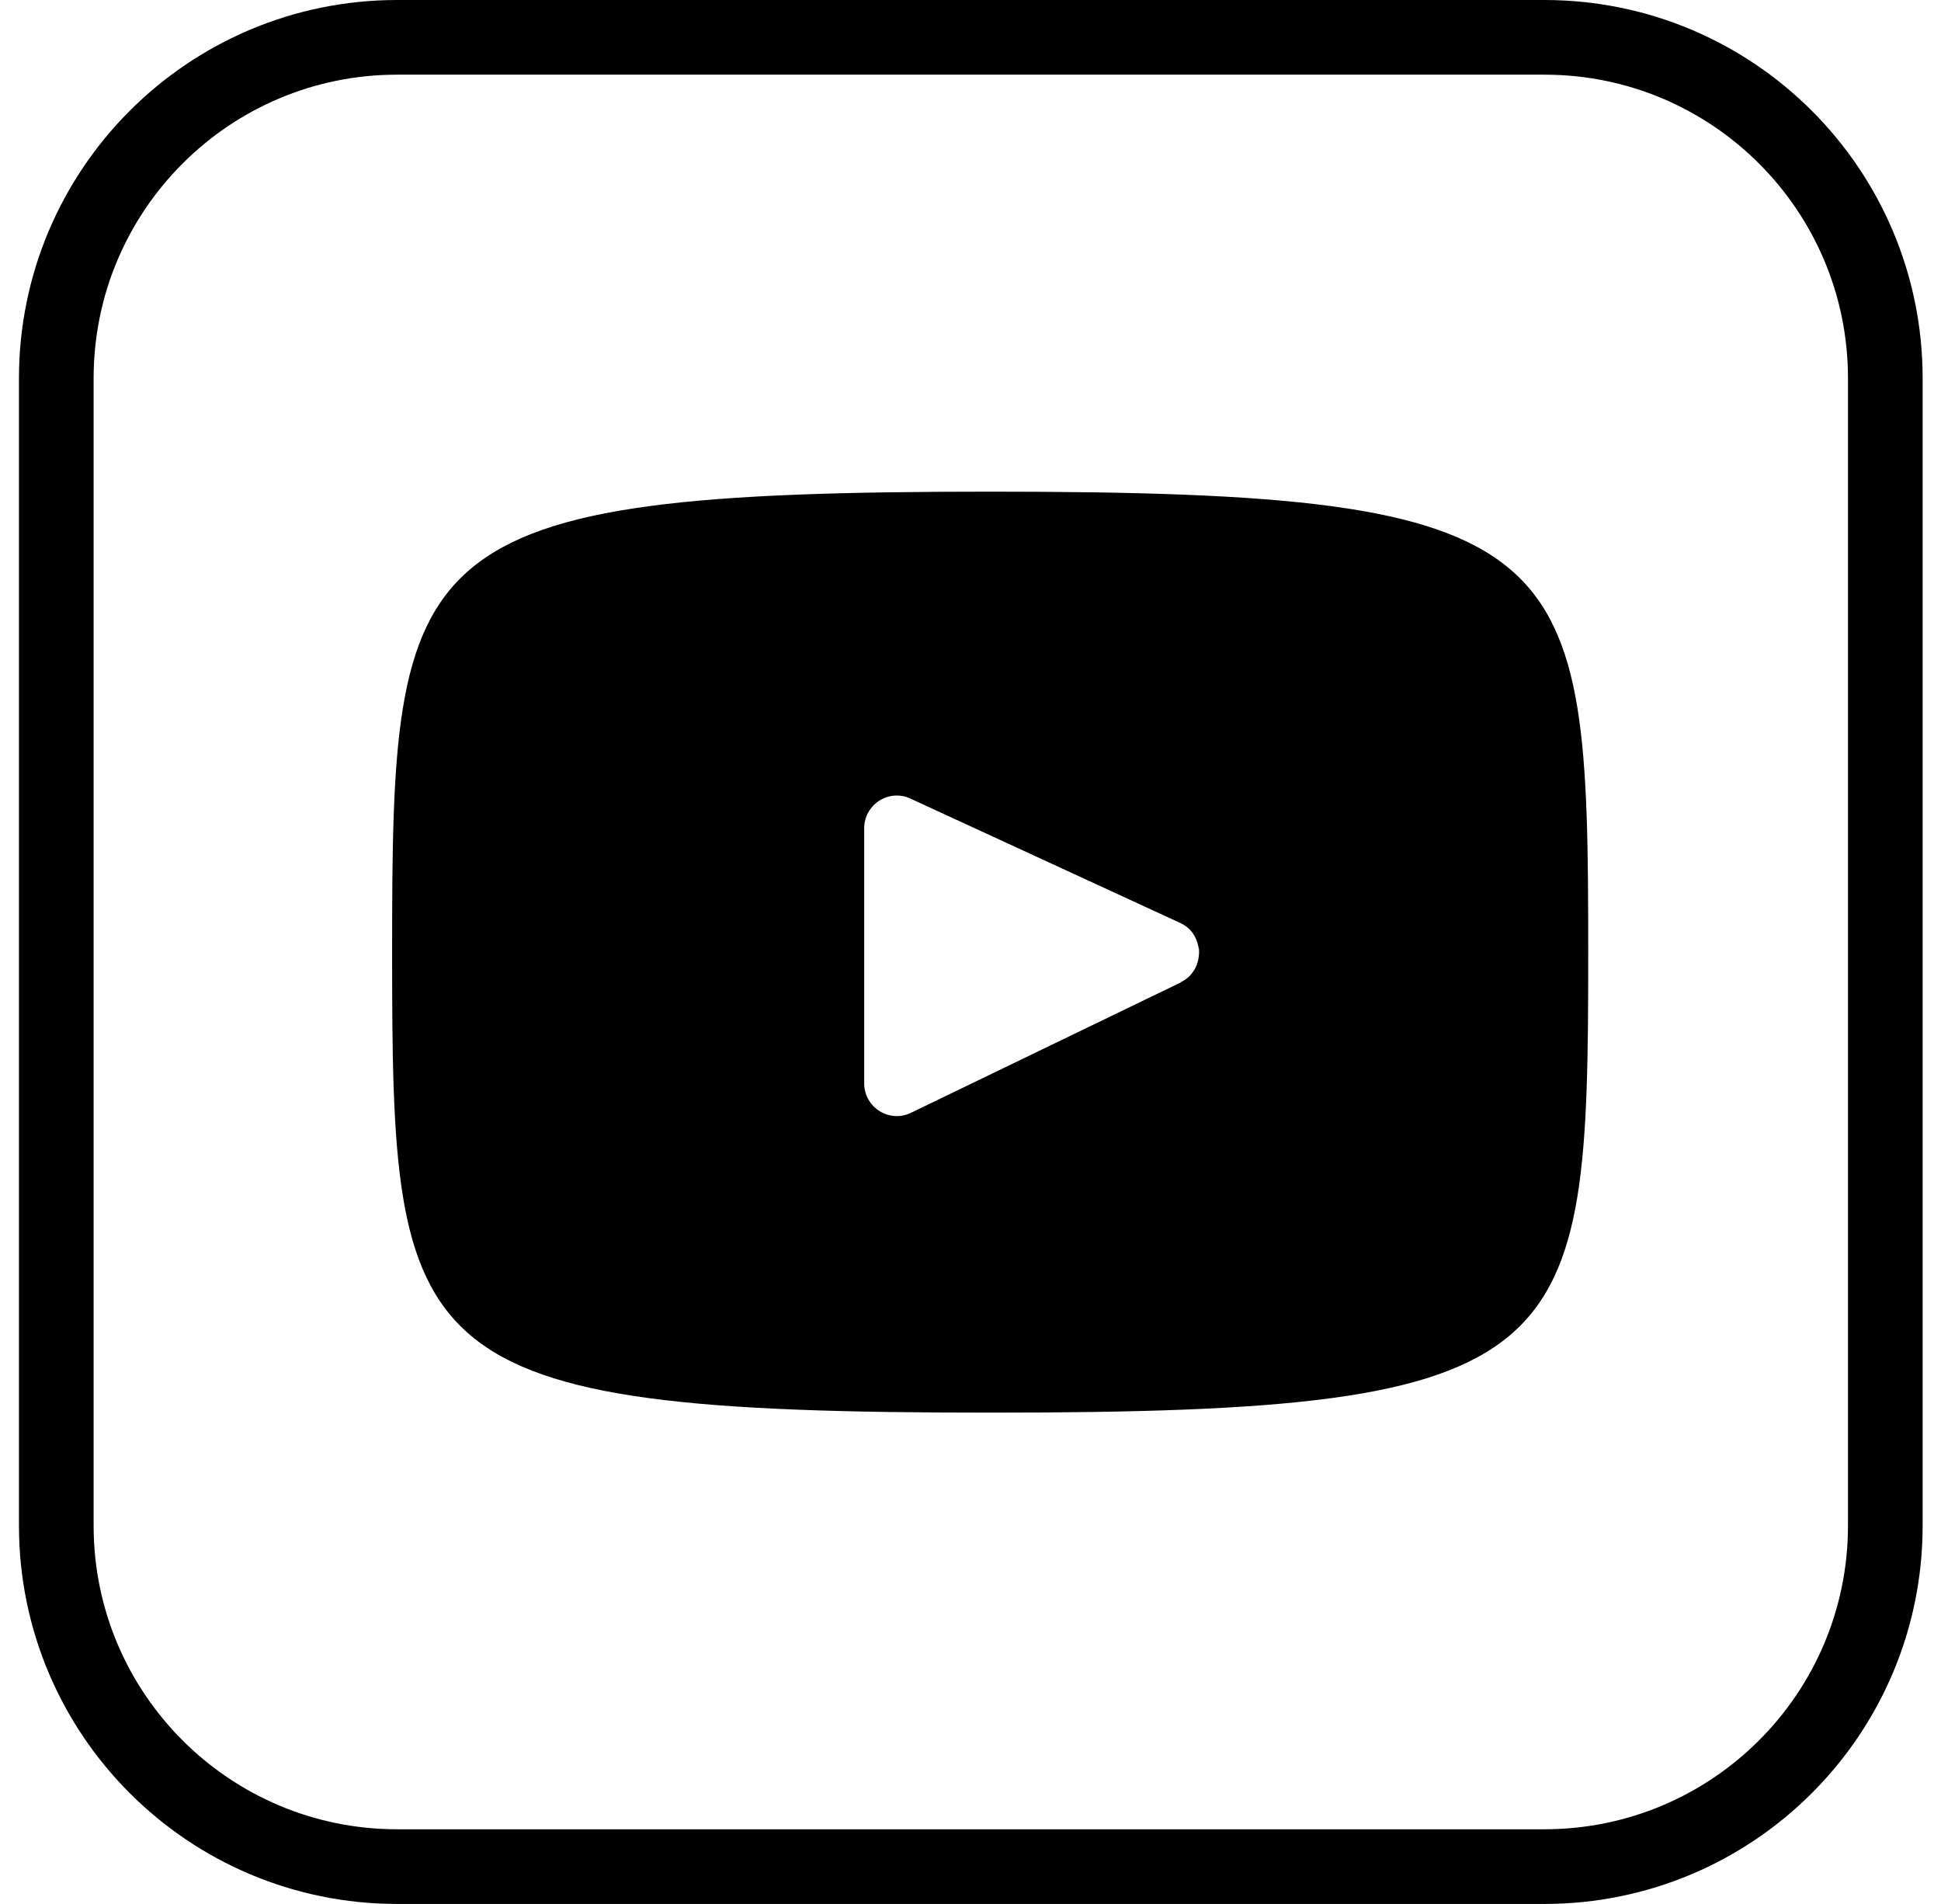 <svg width="52" height="51" viewBox="0 0 52 51" fill="none" xmlns="http://www.w3.org/2000/svg">
<path d="M32.104 25.359C32.118 25.432 32.126 25.504 32.118 25.584C32.133 25.512 32.133 25.432 32.104 25.359Z" fill="black"/>
<path d="M26.527 13.17C10.78 13.17 10.505 14.568 10.505 25.505C10.505 36.442 10.78 37.84 26.527 37.84C42.274 37.84 42.549 36.442 42.549 25.505C42.549 14.568 42.274 13.17 26.527 13.17ZM31.634 26.316L24.405 29.808C23.825 30.09 23.152 29.663 23.152 29.018V22.188C23.152 21.55 23.811 21.123 24.39 21.391L31.619 24.723C31.902 24.853 32.054 25.092 32.104 25.353C32.133 25.425 32.133 25.505 32.119 25.578C32.097 25.874 31.945 26.157 31.634 26.309V26.316Z" fill="black"/>
<path d="M41.374 1H10.641C5.597 1 1.508 5.089 1.508 10.134V40.866C1.508 45.911 5.597 50 10.641 50H41.374C46.419 50 50.508 45.911 50.508 40.866V10.134C50.508 5.089 46.419 1 41.374 1Z" stroke="black" stroke-width="2" stroke-linecap="round" stroke-linejoin="round"/>
</svg>
